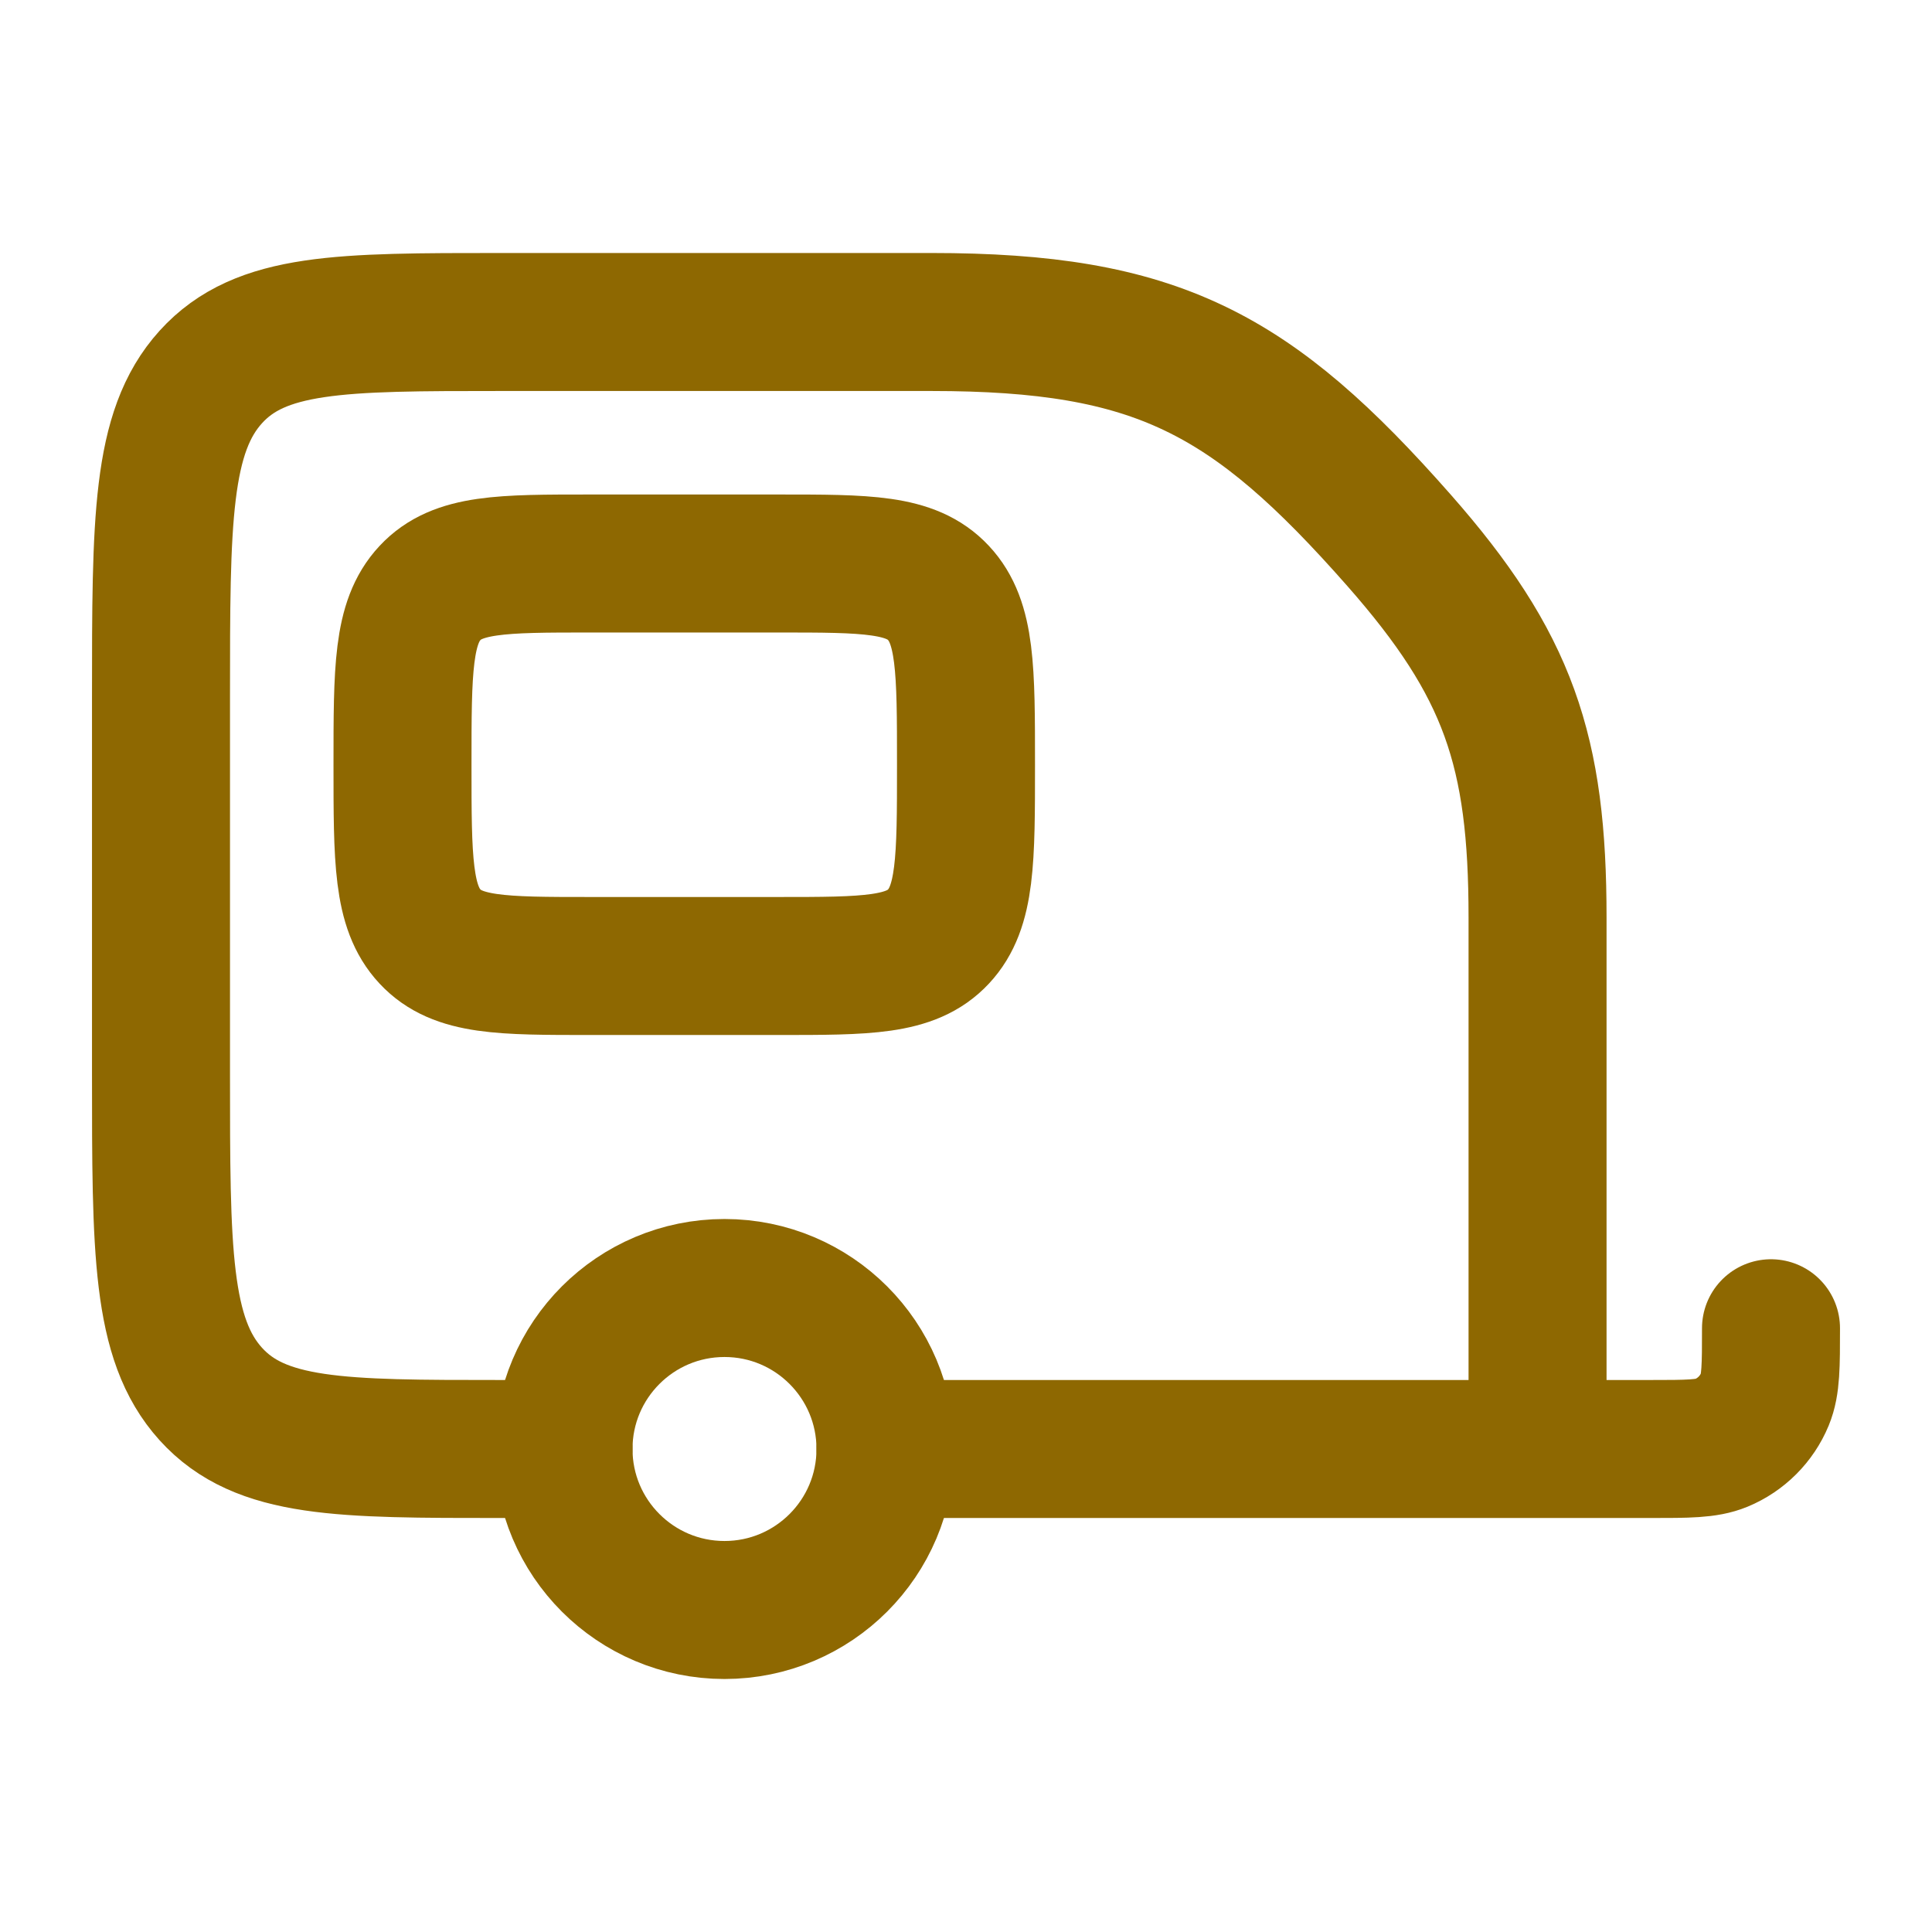 <svg width="42" height="42" viewBox="0 0 42 42" fill="none" xmlns="http://www.w3.org/2000/svg">
<path d="M33.425 31.5H35.875C36.69 31.5 37.098 31.5 37.42 31.367C37.849 31.189 38.189 30.849 38.367 30.42C38.5 30.098 38.5 29.69 38.5 28.875M33.425 31.5V19.942C33.425 16.317 32.797 14.453 30.412 11.744C27.205 8.101 25.15 7 20.247 7H10.889C7.406 7 5.664 7 4.582 8.196C3.5 9.392 3.5 11.317 3.5 15.167V23.333C3.5 27.183 3.5 29.108 4.582 30.304C5.664 31.5 7.406 31.5 10.889 31.5H12.25M33.425 31.5H19.25" stroke="#8E6801" stroke-width="3" stroke-linecap="round" stroke-linejoin="round"/>
<path d="M15.75 35C17.683 35 19.25 33.433 19.25 31.5C19.25 29.567 17.683 28 15.75 28C13.817 28 12.25 29.567 12.25 31.5C12.25 33.433 13.817 35 15.75 35Z" stroke="#8E6801" stroke-width="3"/>
<path d="M8.75 16.625C8.75 14.563 8.75 13.531 9.348 12.891C9.946 12.25 10.908 12.25 12.833 12.25H16.917C18.841 12.25 19.804 12.25 20.402 12.891C21 13.531 21 14.563 21 16.625C21 18.687 21 19.719 20.402 20.359C19.804 21 18.841 21 16.917 21H12.833C10.908 21 9.946 21 9.348 20.359C8.75 19.719 8.75 18.687 8.75 16.625Z" stroke="#8E6801" stroke-width="3" stroke-linejoin="round"/>
</svg>
